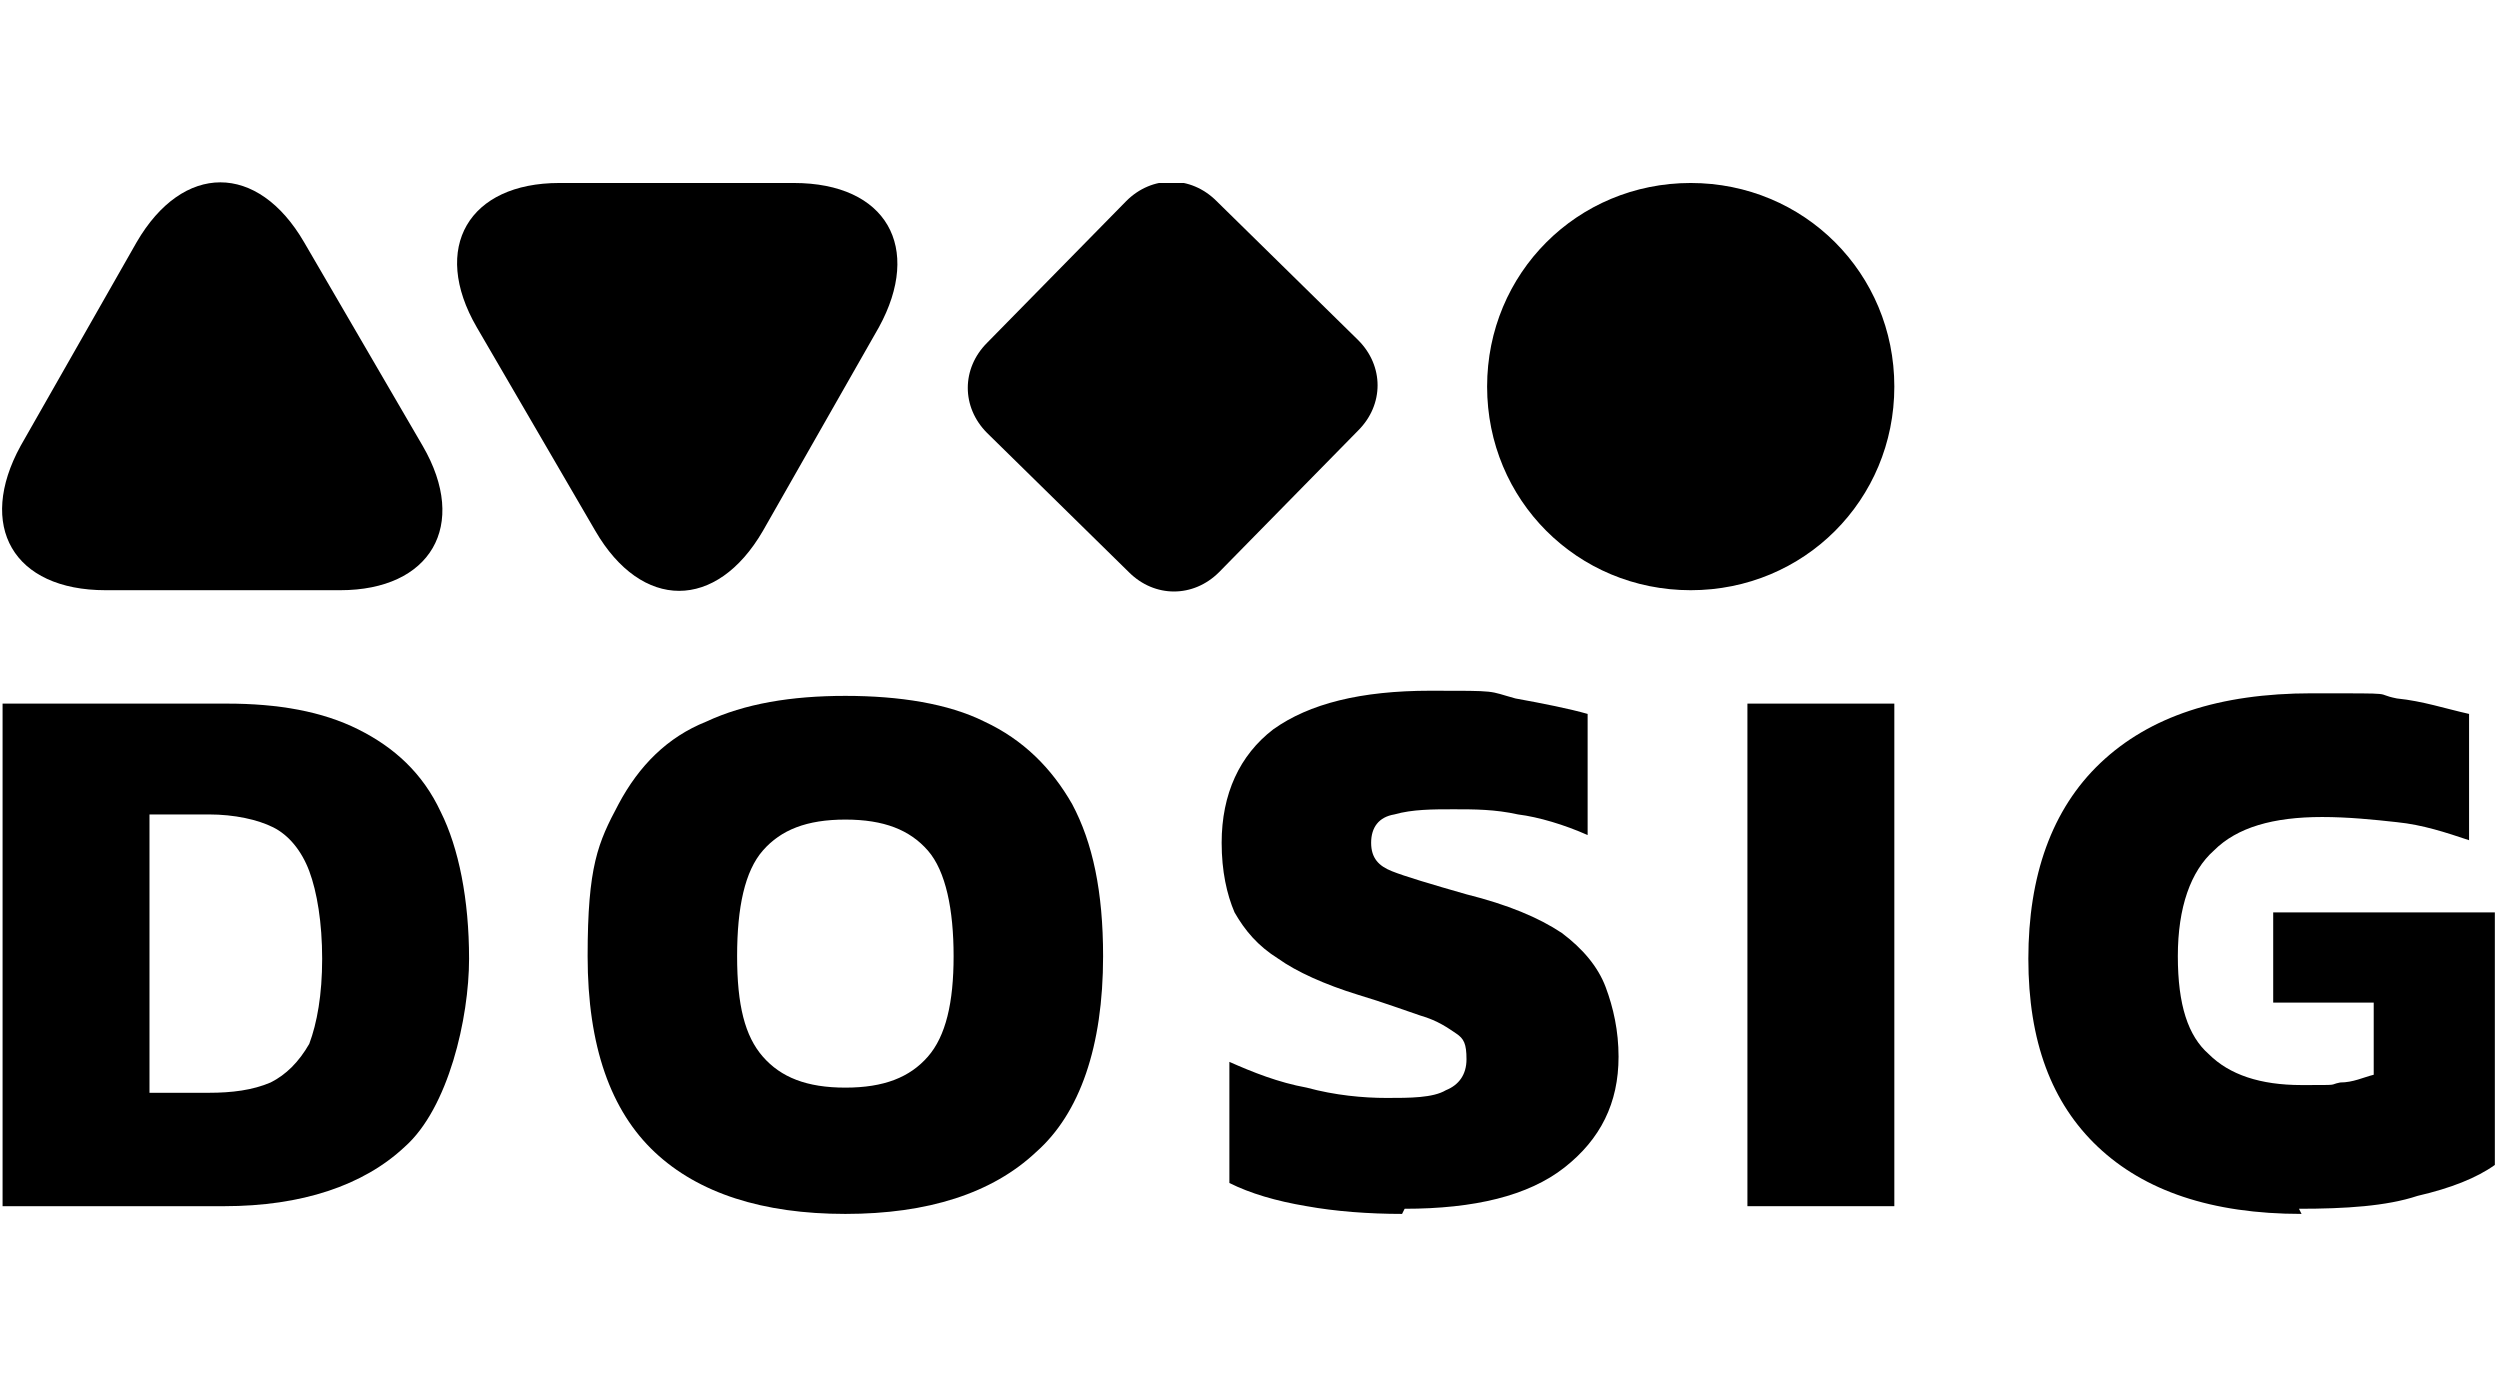 <?xml version="1.0" encoding="UTF-8"?>
<svg xmlns="http://www.w3.org/2000/svg" xmlns:xlink="http://www.w3.org/1999/xlink" version="1.1" viewBox="0 0 97 54.2">
  <defs>
    <style>
      .cls-1 {
        fill: none;
      }

      .cls-2 {
        clip-path: url(#clippath);
      }
    </style>
    <clipPath id="clippath">
      <rect class="cls-1" x=".1" y="7.1" width="96.8" height="40"/>
    </clipPath>
  </defs>
  <!-- Generator: Adobe Illustrator 28.6.0, SVG Export Plug-In . SVG Version: 1.2.0 Build 709)  -->
  <g>
    <g id="Vrstva_1">
      <g class="cls-2">
        <g>
          <path d="M4.1,22.9c-3.6,0-5-2.5-3.3-5.6l4.5-7.9c1.8-3.1,4.7-3.1,6.5,0l4.6,7.9c1.8,3.1.3,5.6-3.2,5.6H4.1s0,0,0,0Z"/>
          <path d="M38.3,16.8c-1-1-1-2.5,0-3.5l5.4-5.5c1-1,2.5-1,3.5,0l5.5,5.4c1,1,1,2.5,0,3.5l-5.4,5.5c-1,1-2.5,1-3.5,0l-5.5-5.4h0Z"/>
          <path d="M.1,46.8v-19.5h8.7c2,0,3.7.3,5.1,1,1.4.7,2.5,1.7,3.2,3.2.7,1.4,1.1,3.4,1.1,5.7s-.8,5.8-2.5,7.3c-1.6,1.5-4,2.3-7,2.3H.1ZM5.8,42.4h2.3c.9,0,1.7-.1,2.4-.4.6-.3,1.1-.8,1.5-1.5.3-.8.5-1.9.5-3.3s-.2-2.6-.5-3.4c-.3-.8-.8-1.4-1.4-1.7-.6-.3-1.5-.5-2.5-.5h-2.3v10.8h0Z"/>
          <path d="M32.8,47.1c-3.2,0-5.7-.8-7.4-2.4-1.7-1.6-2.6-4.1-2.6-7.6s.4-4.4,1.2-5.9c.8-1.5,1.9-2.6,3.4-3.2,1.5-.7,3.3-1,5.4-1s4,.3,5.4,1c1.5.7,2.6,1.8,3.4,3.2.8,1.5,1.2,3.4,1.2,5.9,0,3.5-.9,6.1-2.6,7.6-1.7,1.6-4.2,2.4-7.4,2.4h0ZM32.8,42.2c1.5,0,2.5-.4,3.2-1.2.7-.8,1-2.1,1-3.9s-.3-3.3-1-4.1c-.7-.8-1.7-1.2-3.2-1.2s-2.5.4-3.2,1.2c-.7.8-1,2.2-1,4.1s.3,3.1,1,3.9c.7.8,1.7,1.2,3.2,1.2Z"/>
          <path d="M54.4,47.1c-1.3,0-2.6-.1-3.7-.3-1.2-.2-2.2-.5-3-.9v-4.7c.9.4,1.9.8,3,1,1.1.3,2.2.4,3.1.4s1.8,0,2.3-.3c.5-.2.8-.6.8-1.2s-.1-.8-.4-1c-.3-.2-.7-.5-1.4-.7-.6-.2-1.4-.5-2.4-.8-1.3-.4-2.4-.9-3.1-1.4-.8-.5-1.3-1.1-1.7-1.8-.3-.7-.5-1.6-.5-2.7,0-1.9.7-3.4,2-4.4,1.4-1,3.4-1.5,6.1-1.5s2.2,0,3.3.3c1.1.2,2.1.4,2.8.6v4.7c-.9-.4-1.9-.7-2.7-.8-.9-.2-1.7-.2-2.5-.2s-1.6,0-2.3.2c-.6.1-.9.5-.9,1.1s.3.9.8,1.1c.5.2,1.5.5,2.9.9,1.6.4,2.8.9,3.7,1.5.8.6,1.4,1.3,1.7,2.1.3.8.5,1.7.5,2.7,0,1.8-.7,3.2-2.1,4.3-1.4,1.1-3.5,1.6-6.2,1.6h0Z"/>
          <path d="M67.8,46.8v-19.5h5.7v19.5h-5.7Z"/>
          <path d="M89.3,47.1c-3.5,0-6.1-.9-7.9-2.6-1.8-1.7-2.7-4.1-2.7-7.3s.9-5.8,2.8-7.6c1.9-1.8,4.6-2.7,8.2-2.7s2.3,0,3.3.2c1,.1,1.9.4,2.8.6v4.9c-.9-.3-1.8-.6-2.8-.7-.9-.1-1.9-.2-2.9-.2-1.9,0-3.3.4-4.2,1.3-.9.8-1.4,2.2-1.4,4.1s.4,3.1,1.2,3.8c.8.8,2,1.2,3.6,1.2s1,0,1.5-.1c.5,0,.9-.2,1.3-.3v-2.8h-3.9v-3.5h8.6v9.8c-.7.5-1.7.9-3,1.2-1.2.4-2.8.5-4.6.5Z"/>
          <path d="M30.8,7.1c3.6,0,5,2.5,3.3,5.6l-4.5,7.9c-1.8,3.1-4.7,3.1-6.5,0l-4.6-7.9c-1.8-3.1-.3-5.6,3.2-5.6h9.1s0,0,0,0Z"/>
          <path d="M73.5,15c0,4.4-3.5,7.9-7.9,7.9-4.4,0-7.9-3.5-7.9-7.9,0-4.4,3.5-7.9,7.9-7.9,4.4,0,7.9,3.5,7.9,7.9h0Z"/>
        </g>
      </g>
    </g>
  </g>
</svg>
